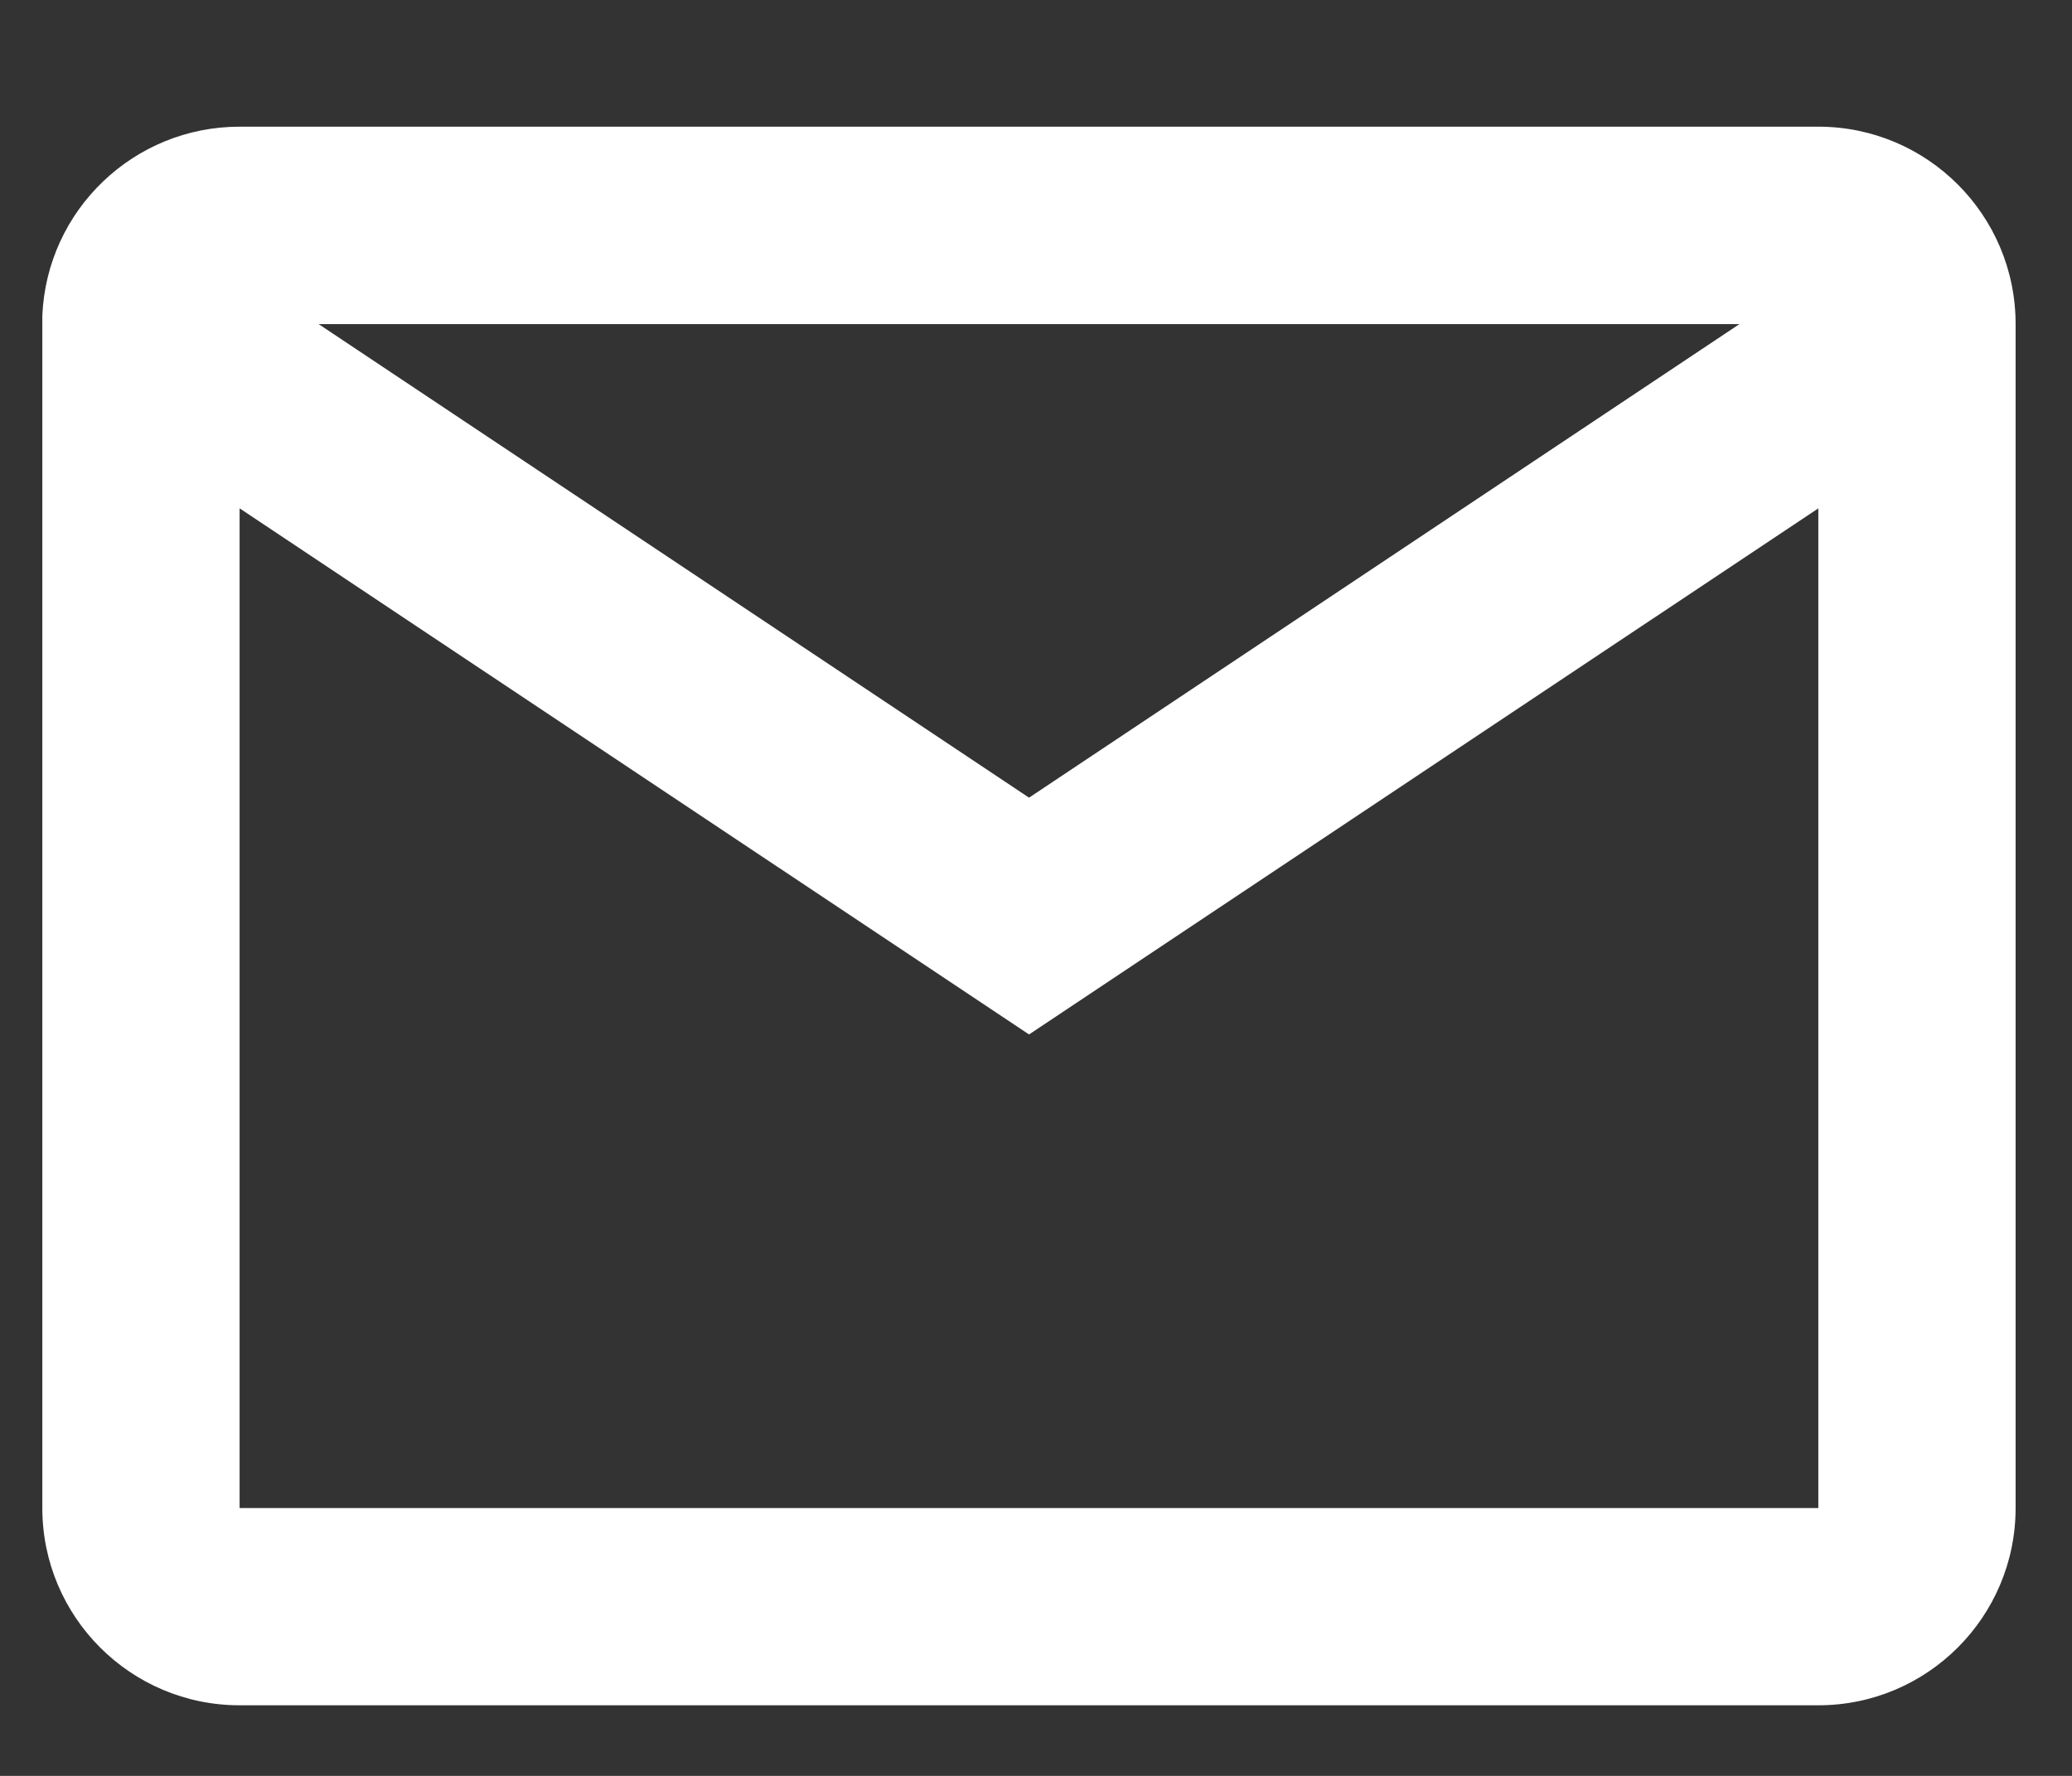 <svg width="14" height="12" viewBox="0 0 14 12" fill="none" xmlns="http://www.w3.org/2000/svg">
<rect x="0" y="0" width="14" height="12" fill="#333333" stroke="none"/>
<path d="M12.286 11.523H1.619C0.883 11.523 0.286 10.926 0.286 10.19V2.132C0.317 1.418 0.905 0.856 1.619 0.856H12.286C13.022 0.856 13.619 1.453 13.619 2.19V10.19C13.619 10.926 13.022 11.523 12.286 11.523ZM1.619 3.435V10.19H12.286V3.435L6.953 6.99L1.619 3.435ZM2.153 2.19L6.953 5.39L11.753 2.19H2.153Z" fill="white"/>
</svg>
